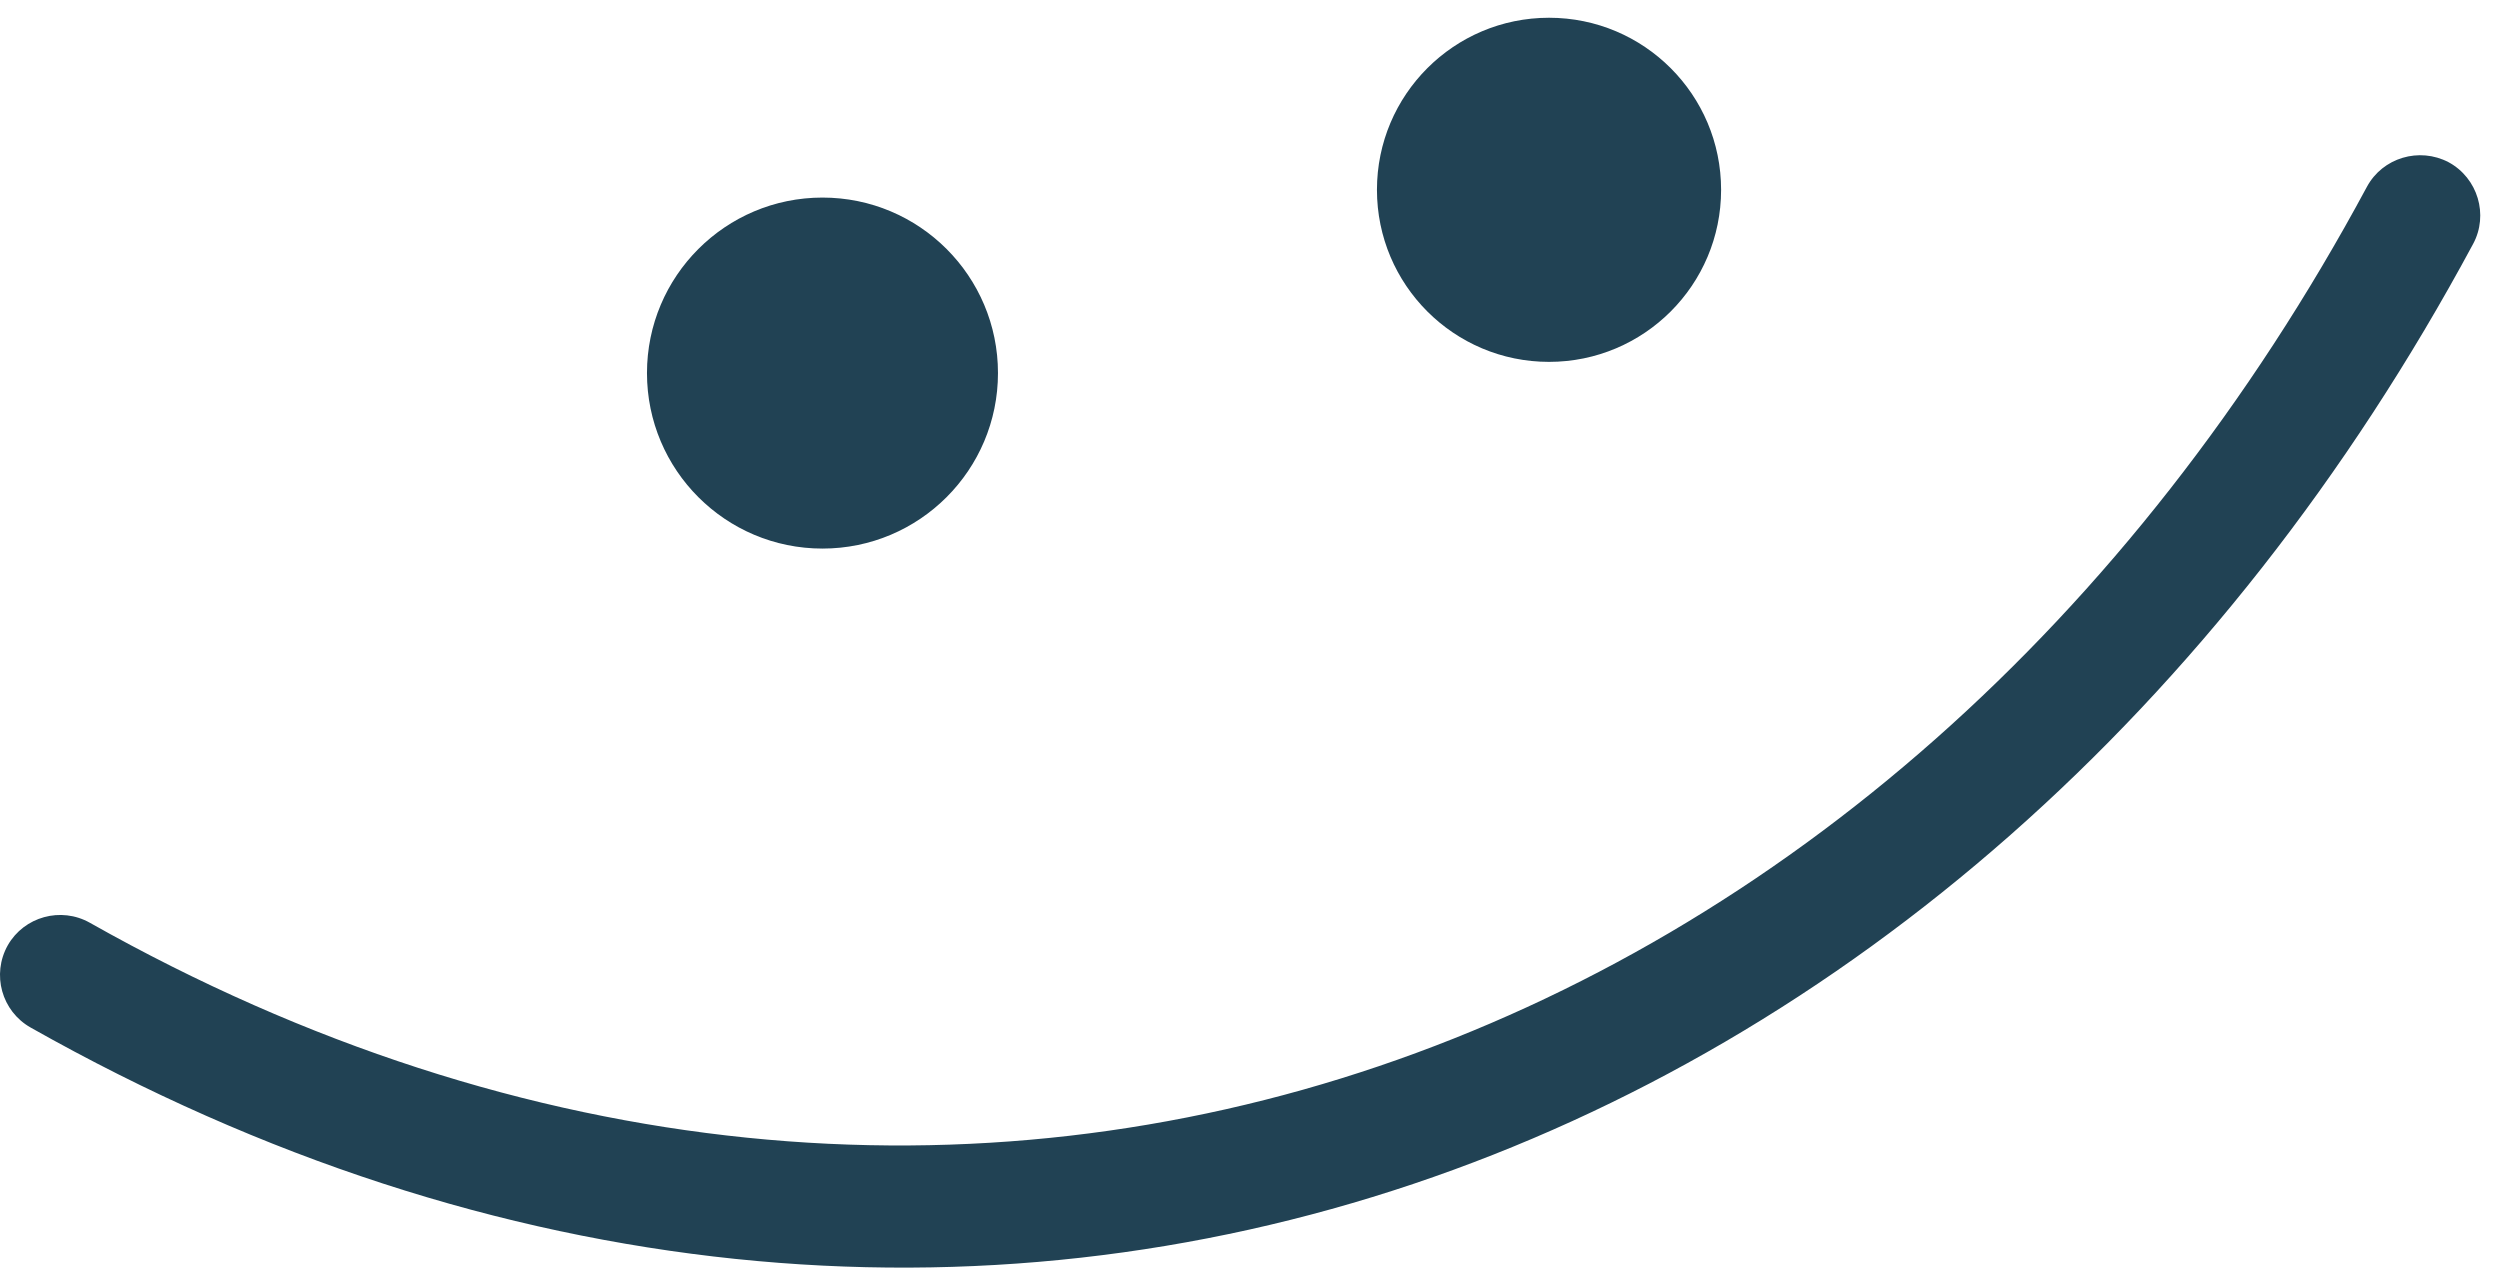 <svg width="100" height="51" viewBox="0 0 100 51" fill="none" xmlns="http://www.w3.org/2000/svg">
<path fill-rule="evenodd" clip-rule="evenodd" d="M94.678 7.47C75.91 42.37 38.417 56.559 3.595 36.911C2.436 36.257 0.966 36.666 0.312 37.81C-0.343 38.976 0.066 40.448 1.226 41.102C38.55 62.181 78.805 47.154 98.923 9.76C99.553 8.594 99.113 7.122 97.942 6.488C96.77 5.875 95.308 6.304 94.678 7.47Z" fill="#214254"/>
<path d="M32.899 21.943C36.776 21.943 39.919 18.8 39.919 14.923C39.919 11.046 36.776 7.903 32.899 7.903C29.022 7.903 25.879 11.046 25.879 14.923C25.879 18.8 29.022 21.943 32.899 21.943Z" fill="#214254"/>
<path d="M61.961 14.475C65.762 14.475 68.844 11.394 68.844 7.593C68.844 3.792 65.762 0.71 61.961 0.71C58.16 0.71 55.078 3.792 55.078 7.593C55.078 11.394 58.16 14.475 61.961 14.475Z" fill="#214254"/>
</svg>
